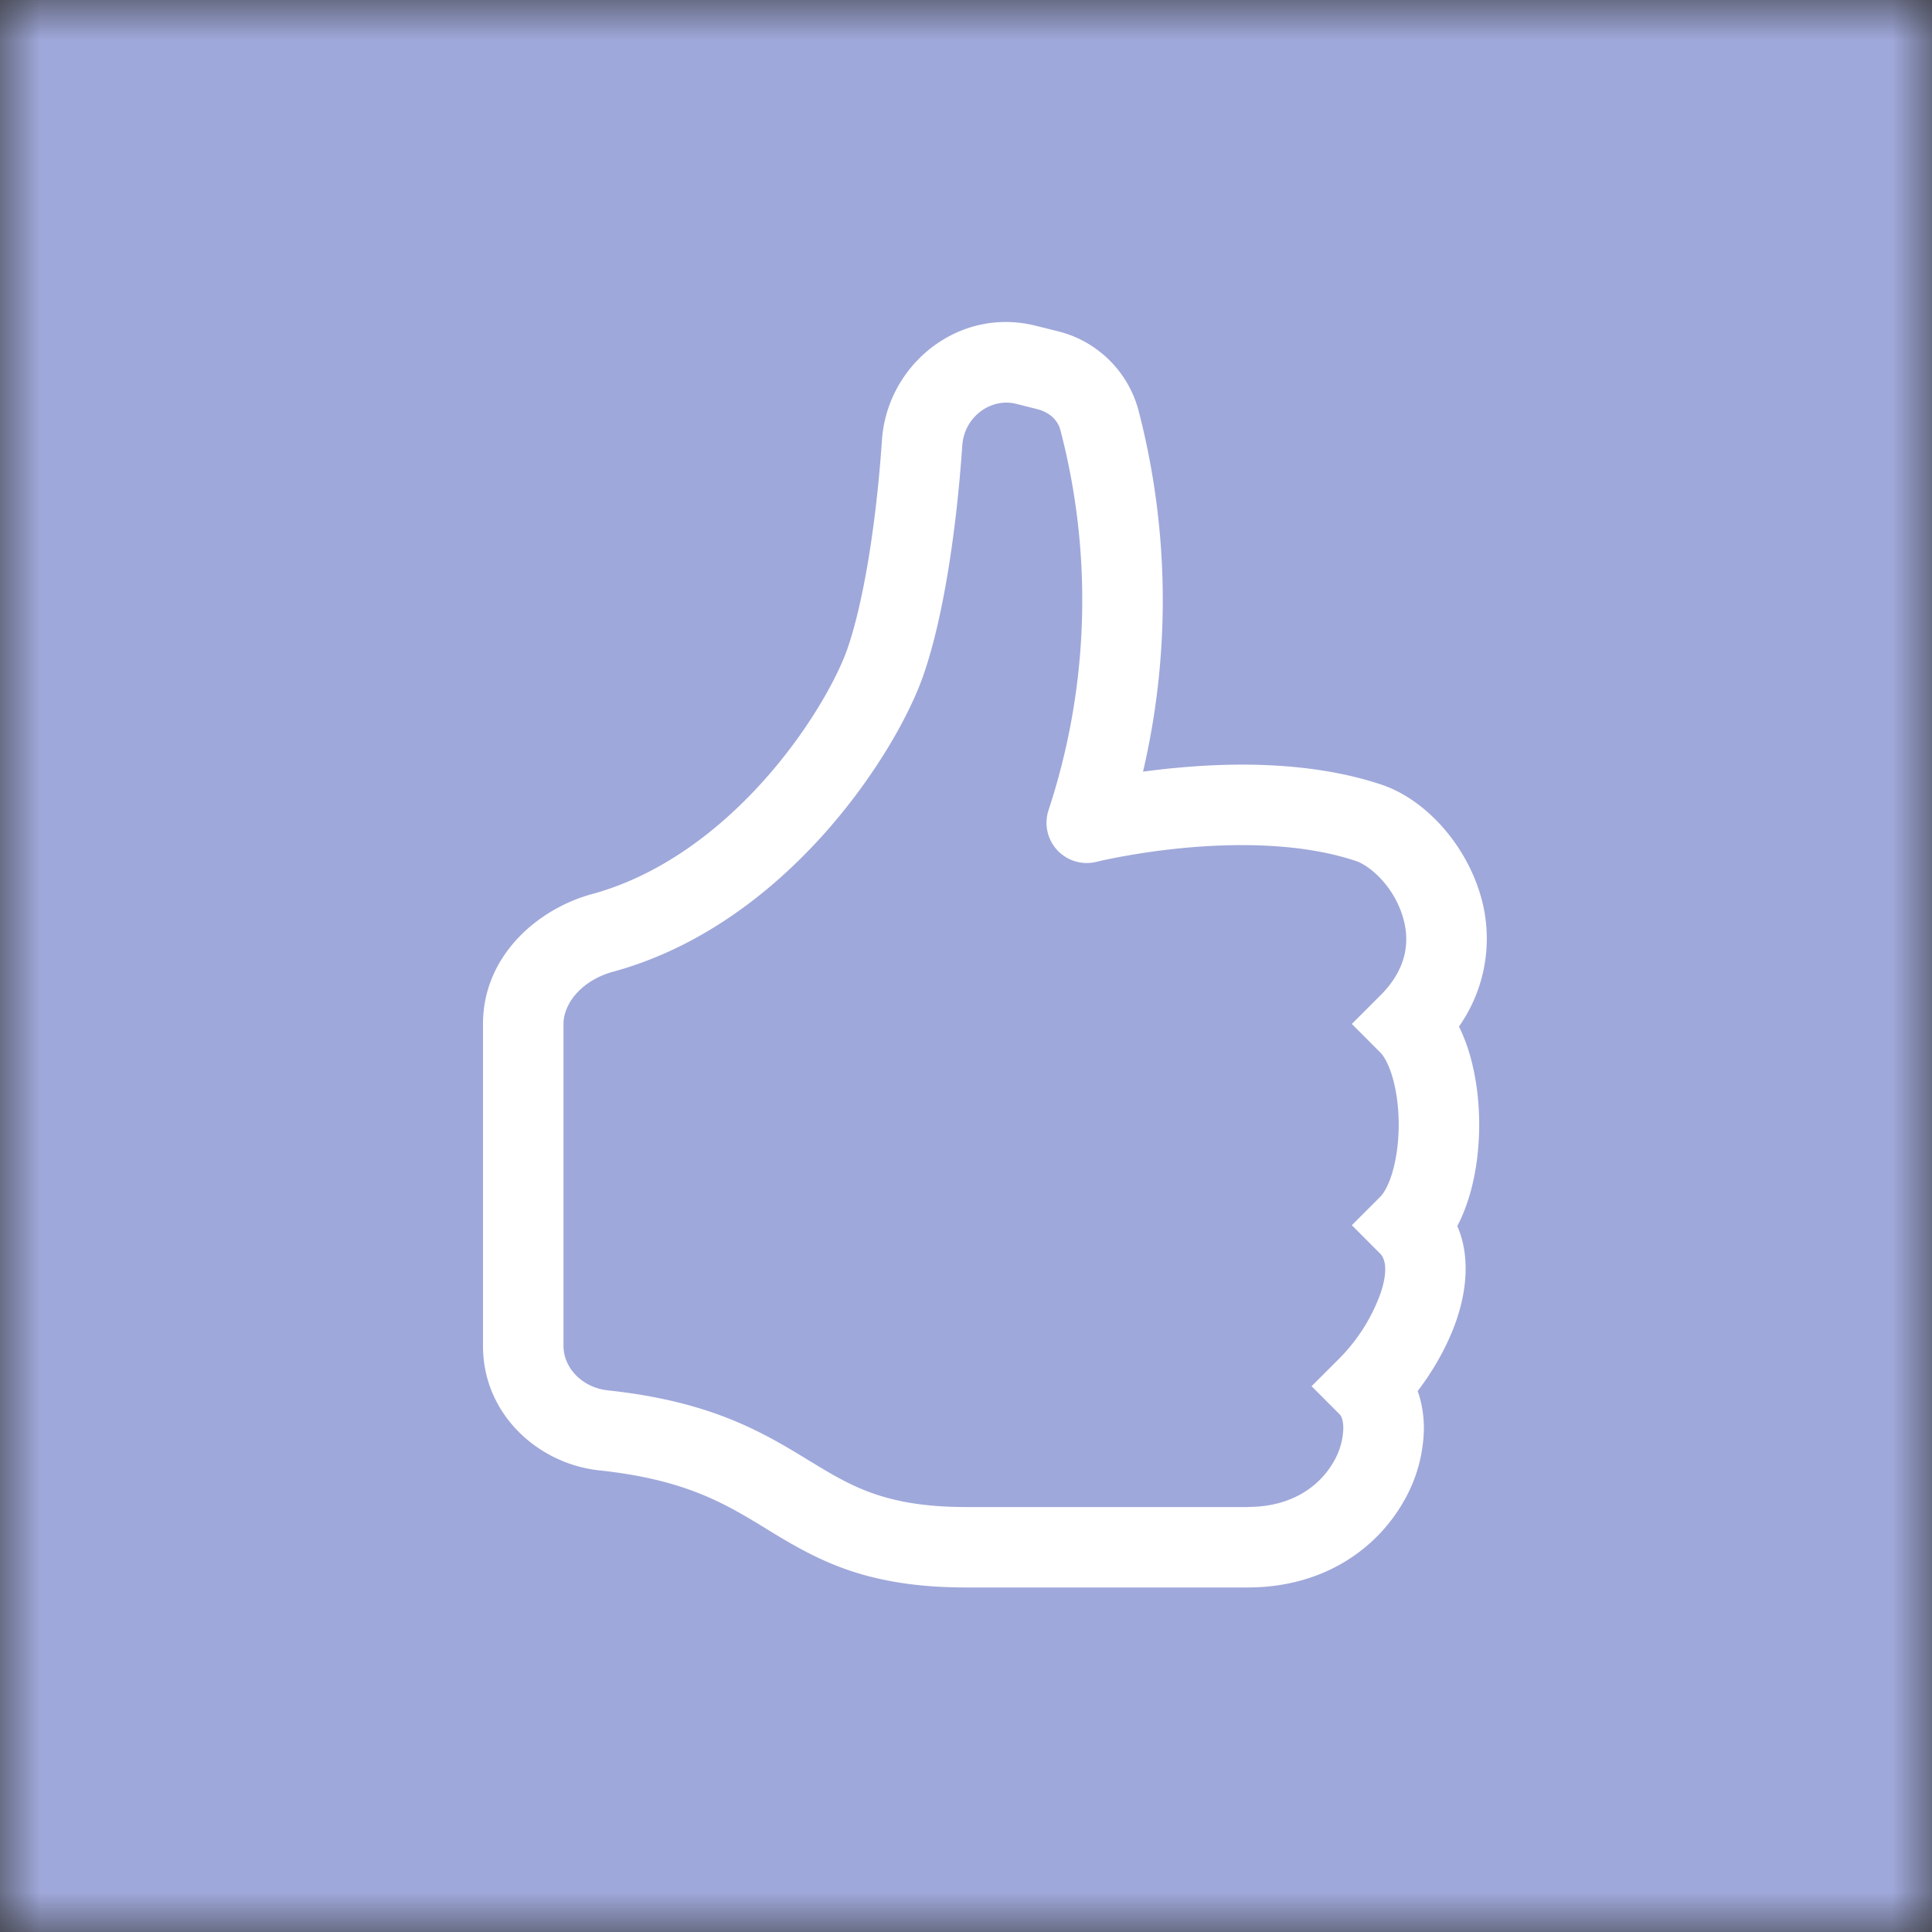 <svg xmlns="http://www.w3.org/2000/svg" viewBox="0 0 24 24" fill="none" shape-rendering="auto"><rect x="0" y="0" width="24" height="24" fill="#333333" stroke="none"/><mask id="viewboxMask"><rect width="24" height="24" rx="0" ry="0" x="0" y="0" fill="#fff" /></mask><g mask="url(#viewboxMask)"><rect fill="#9fa8da" width="24" height="24" x="0" y="0" /><g transform="translate(4 4)"><path d="M8.864.046C7.908-.193 7.02.53 6.956 1.466c-.072 1.051-.23 2.016-.428 2.59-.125.36-.479 1.013-1.04 1.64-.557.622-1.282 1.177-2.131 1.41C2.685 7.287 2 7.87 2 8.72v4.001c0 .845.682 1.464 1.448 1.545 1.07.114 1.564.415 2.068.723l.048.03c.272.165.578.348.97.484.397.136.861.217 1.466.217h3.5c.937 0 1.599-.477 1.934-1.064a1.86 1.86 0 0 0 .254-.912c0-.152-.023-.312-.077-.464.201-.263.38-.578.488-.9.11-.33.172-.763.004-1.15.069-.13.12-.269.159-.403.077-.27.113-.568.113-.857 0-.288-.036-.585-.113-.856a2.148 2.148 0 0 0-.138-.362 1.9 1.9 0 0 0 .234-1.734c-.206-.592-.682-1.1-1.2-1.272-.847-.282-1.803-.276-2.516-.21a9.85 9.85 0 0 0-.443.05 9.365 9.365 0 0 0-.062-4.51A1.38 1.38 0 0 0 9.125.111L8.864.046ZM11.5 14.721H8c-.51 0-.863-.069-1.14-.164-.281-.097-.506-.228-.776-.393l-.04-.024c-.555-.339-1.198-.73-2.49-.868-.333-.036-.554-.29-.554-.55V8.72c0-.254.226-.543.62-.65 1.095-.3 1.977-.996 2.614-1.708.635-.71 1.064-1.475 1.238-1.978.243-.7.407-1.768.482-2.85.025-.362.36-.594.667-.518l.262.066c.16.04.258.143.288.255a8.34 8.34 0 0 1-.145 4.725.5.5 0 0 0 .595.644h.003l.014-.004.058-.014a8.911 8.911 0 0 1 1.036-.157c.663-.06 1.457-.054 2.11.164.175.058.45.3.57.65.107.308.087.67-.266 1.022l-.353.353.353.354c.043.043.105.141.154.315.048.167.075.37.075.581 0 .212-.027.414-.075.582-.05.174-.111.272-.154.315l-.353.353.353.354c.047.047.109.177.005.488-.108.302-.28.576-.505.805l-.353.353.353.354c.006.005.041.05.041.17a.866.866 0 0 1-.121.416c-.165.288-.503.56-1.066.56v.001Z" fill="#fff"/></g></g></svg>